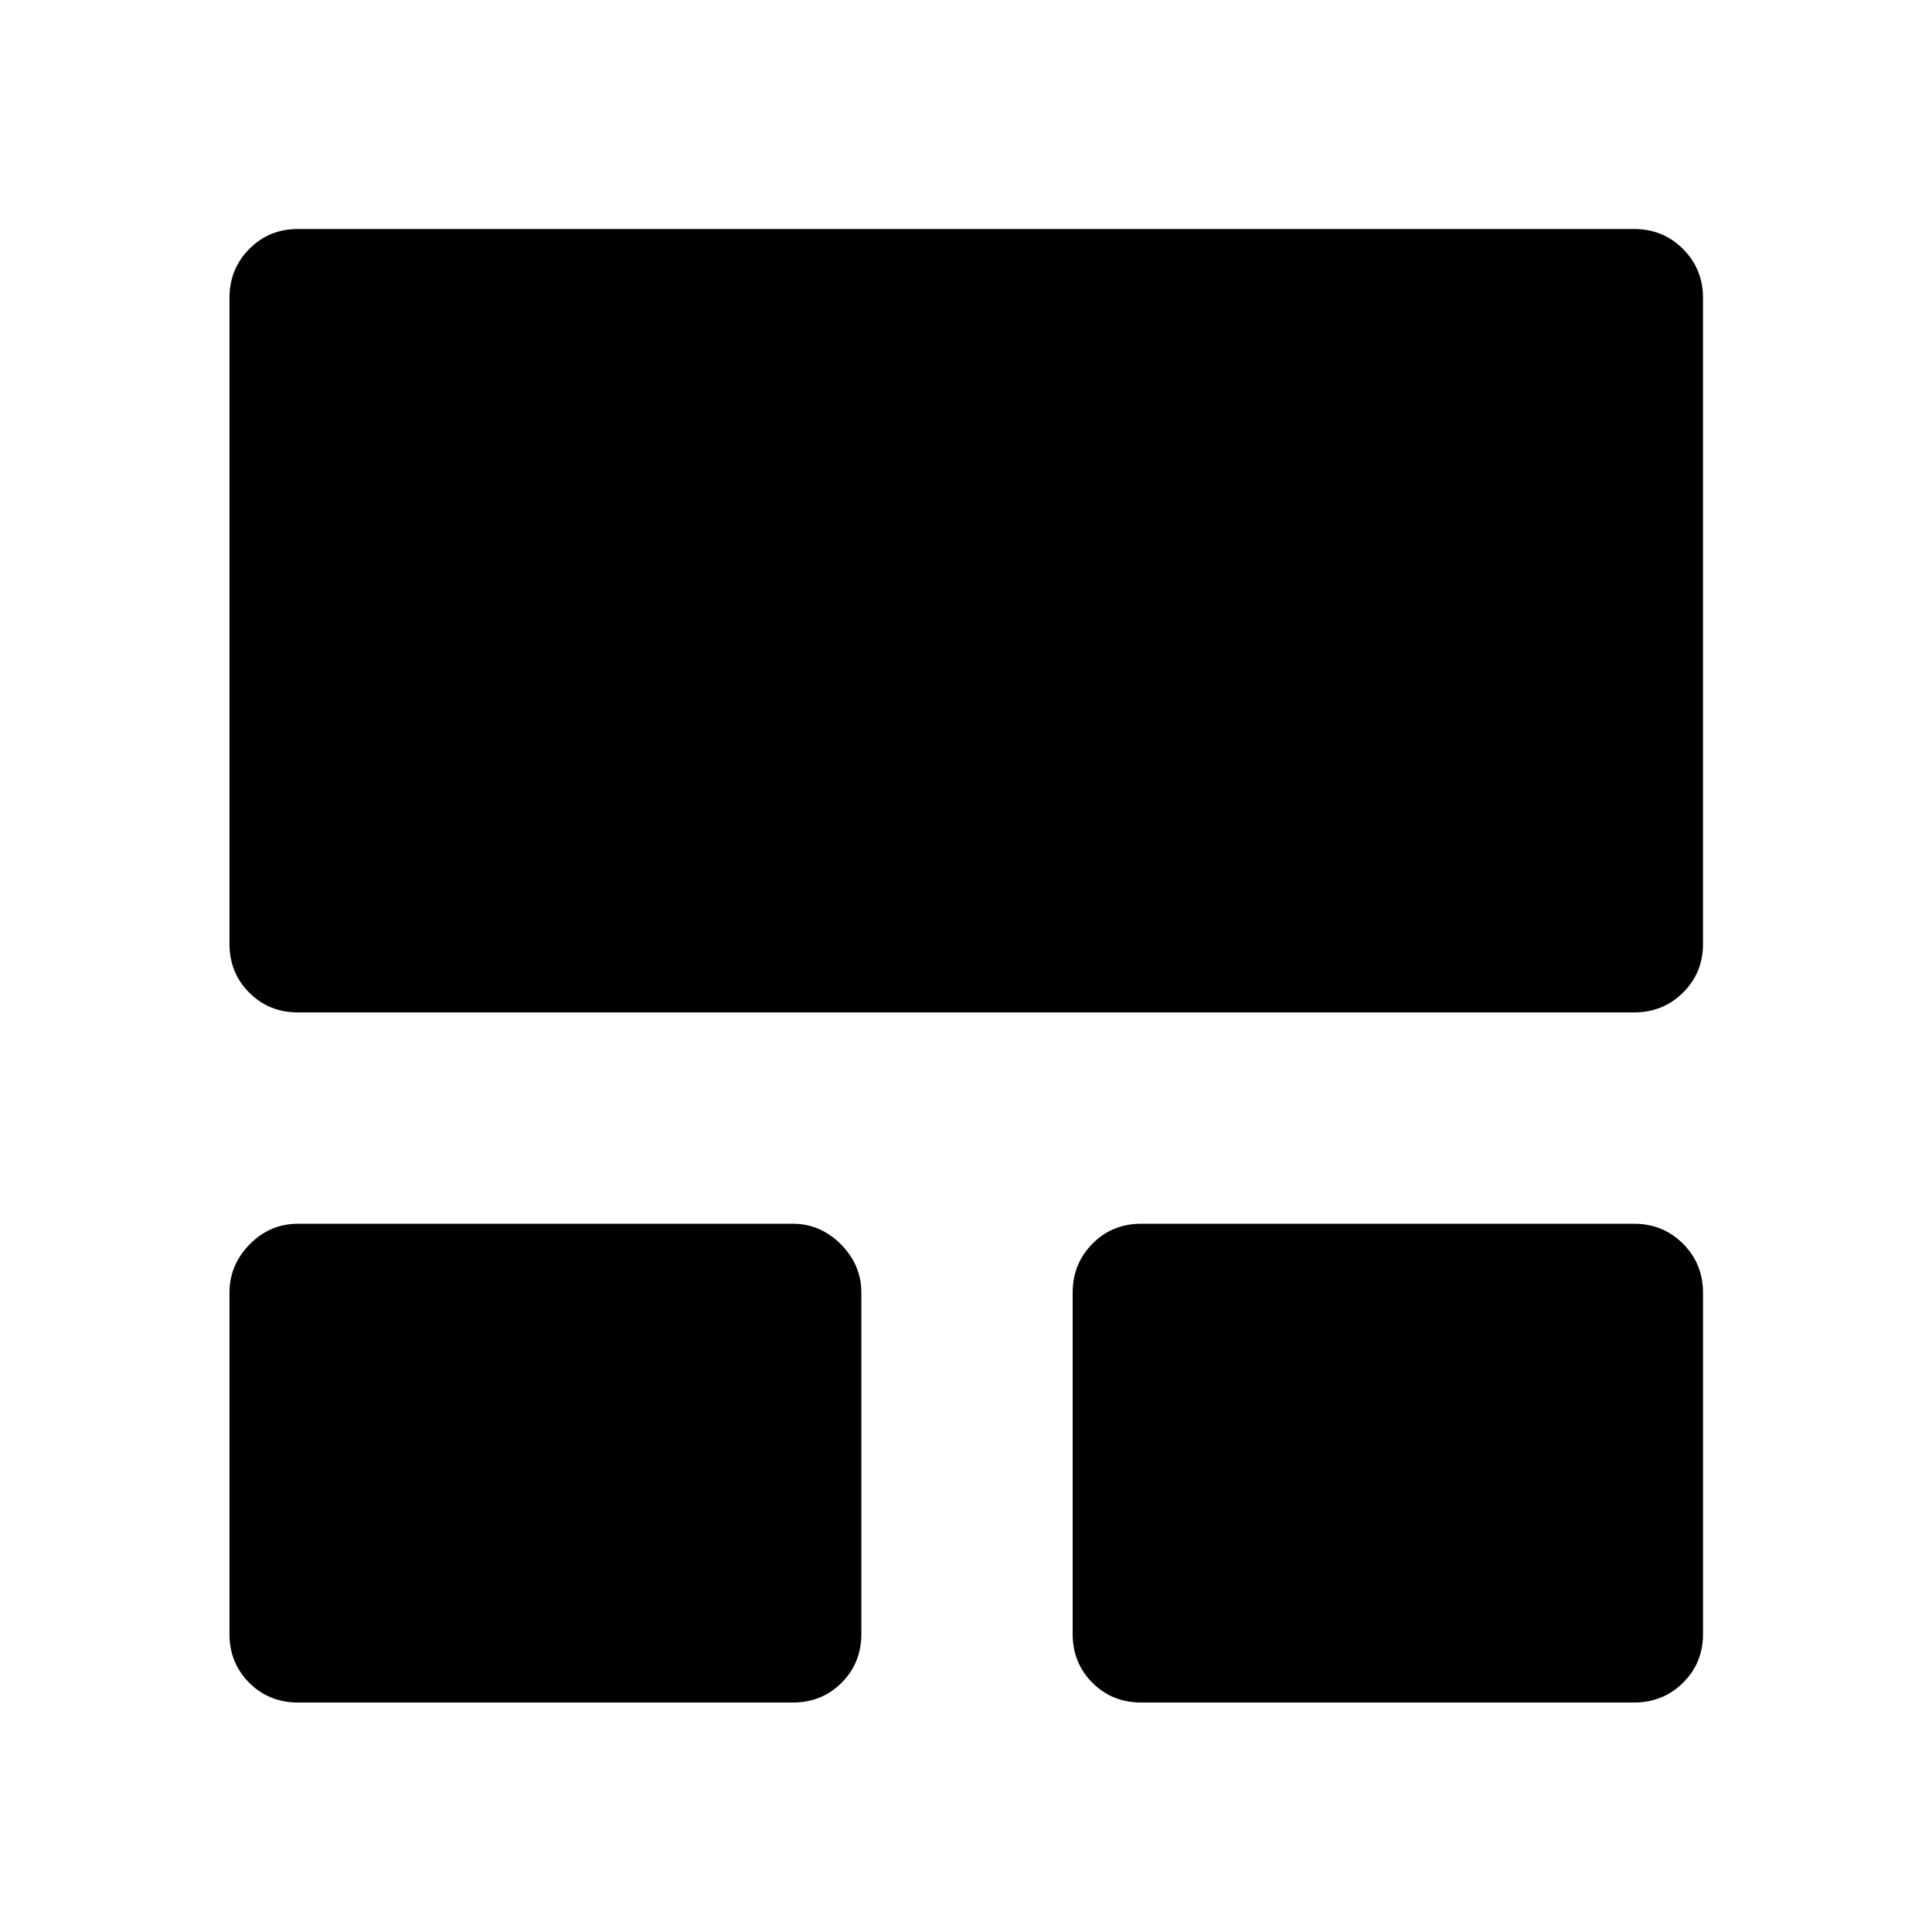 <svg xmlns="http://www.w3.org/2000/svg" width="48" height="48" viewBox="0 -960 960 960"><path d="M114.02-148.09v-169.54q0-13.91 10.08-24.11 10.07-10.19 23.99-10.19h245.84q13.68 0 23.87 10.19 10.2 10.2 10.2 24.11v169.54q0 14.43-9.82 24.25t-24.25 9.82H148.09q-14.43 0-24.25-9.82t-9.82-24.25Zm418.98 0v-169.54q0-14.42 9.82-24.36t24.25-9.94h244.84q14.43 0 24.37 9.94 9.94 9.94 9.94 24.36v169.54q0 14.43-9.94 24.25t-24.37 9.82H567.07q-14.43 0-24.25-9.82T533-148.09ZM114.02-491v-320.91q0-14.43 9.82-24.37 9.82-9.94 24.25-9.94h663.82q14.43 0 24.37 9.94 9.94 9.94 9.94 24.37V-491q0 14.42-9.94 24.24-9.94 9.83-24.37 9.83H148.09q-14.43 0-24.25-9.83-9.82-9.82-9.82-24.24Z"/></svg>